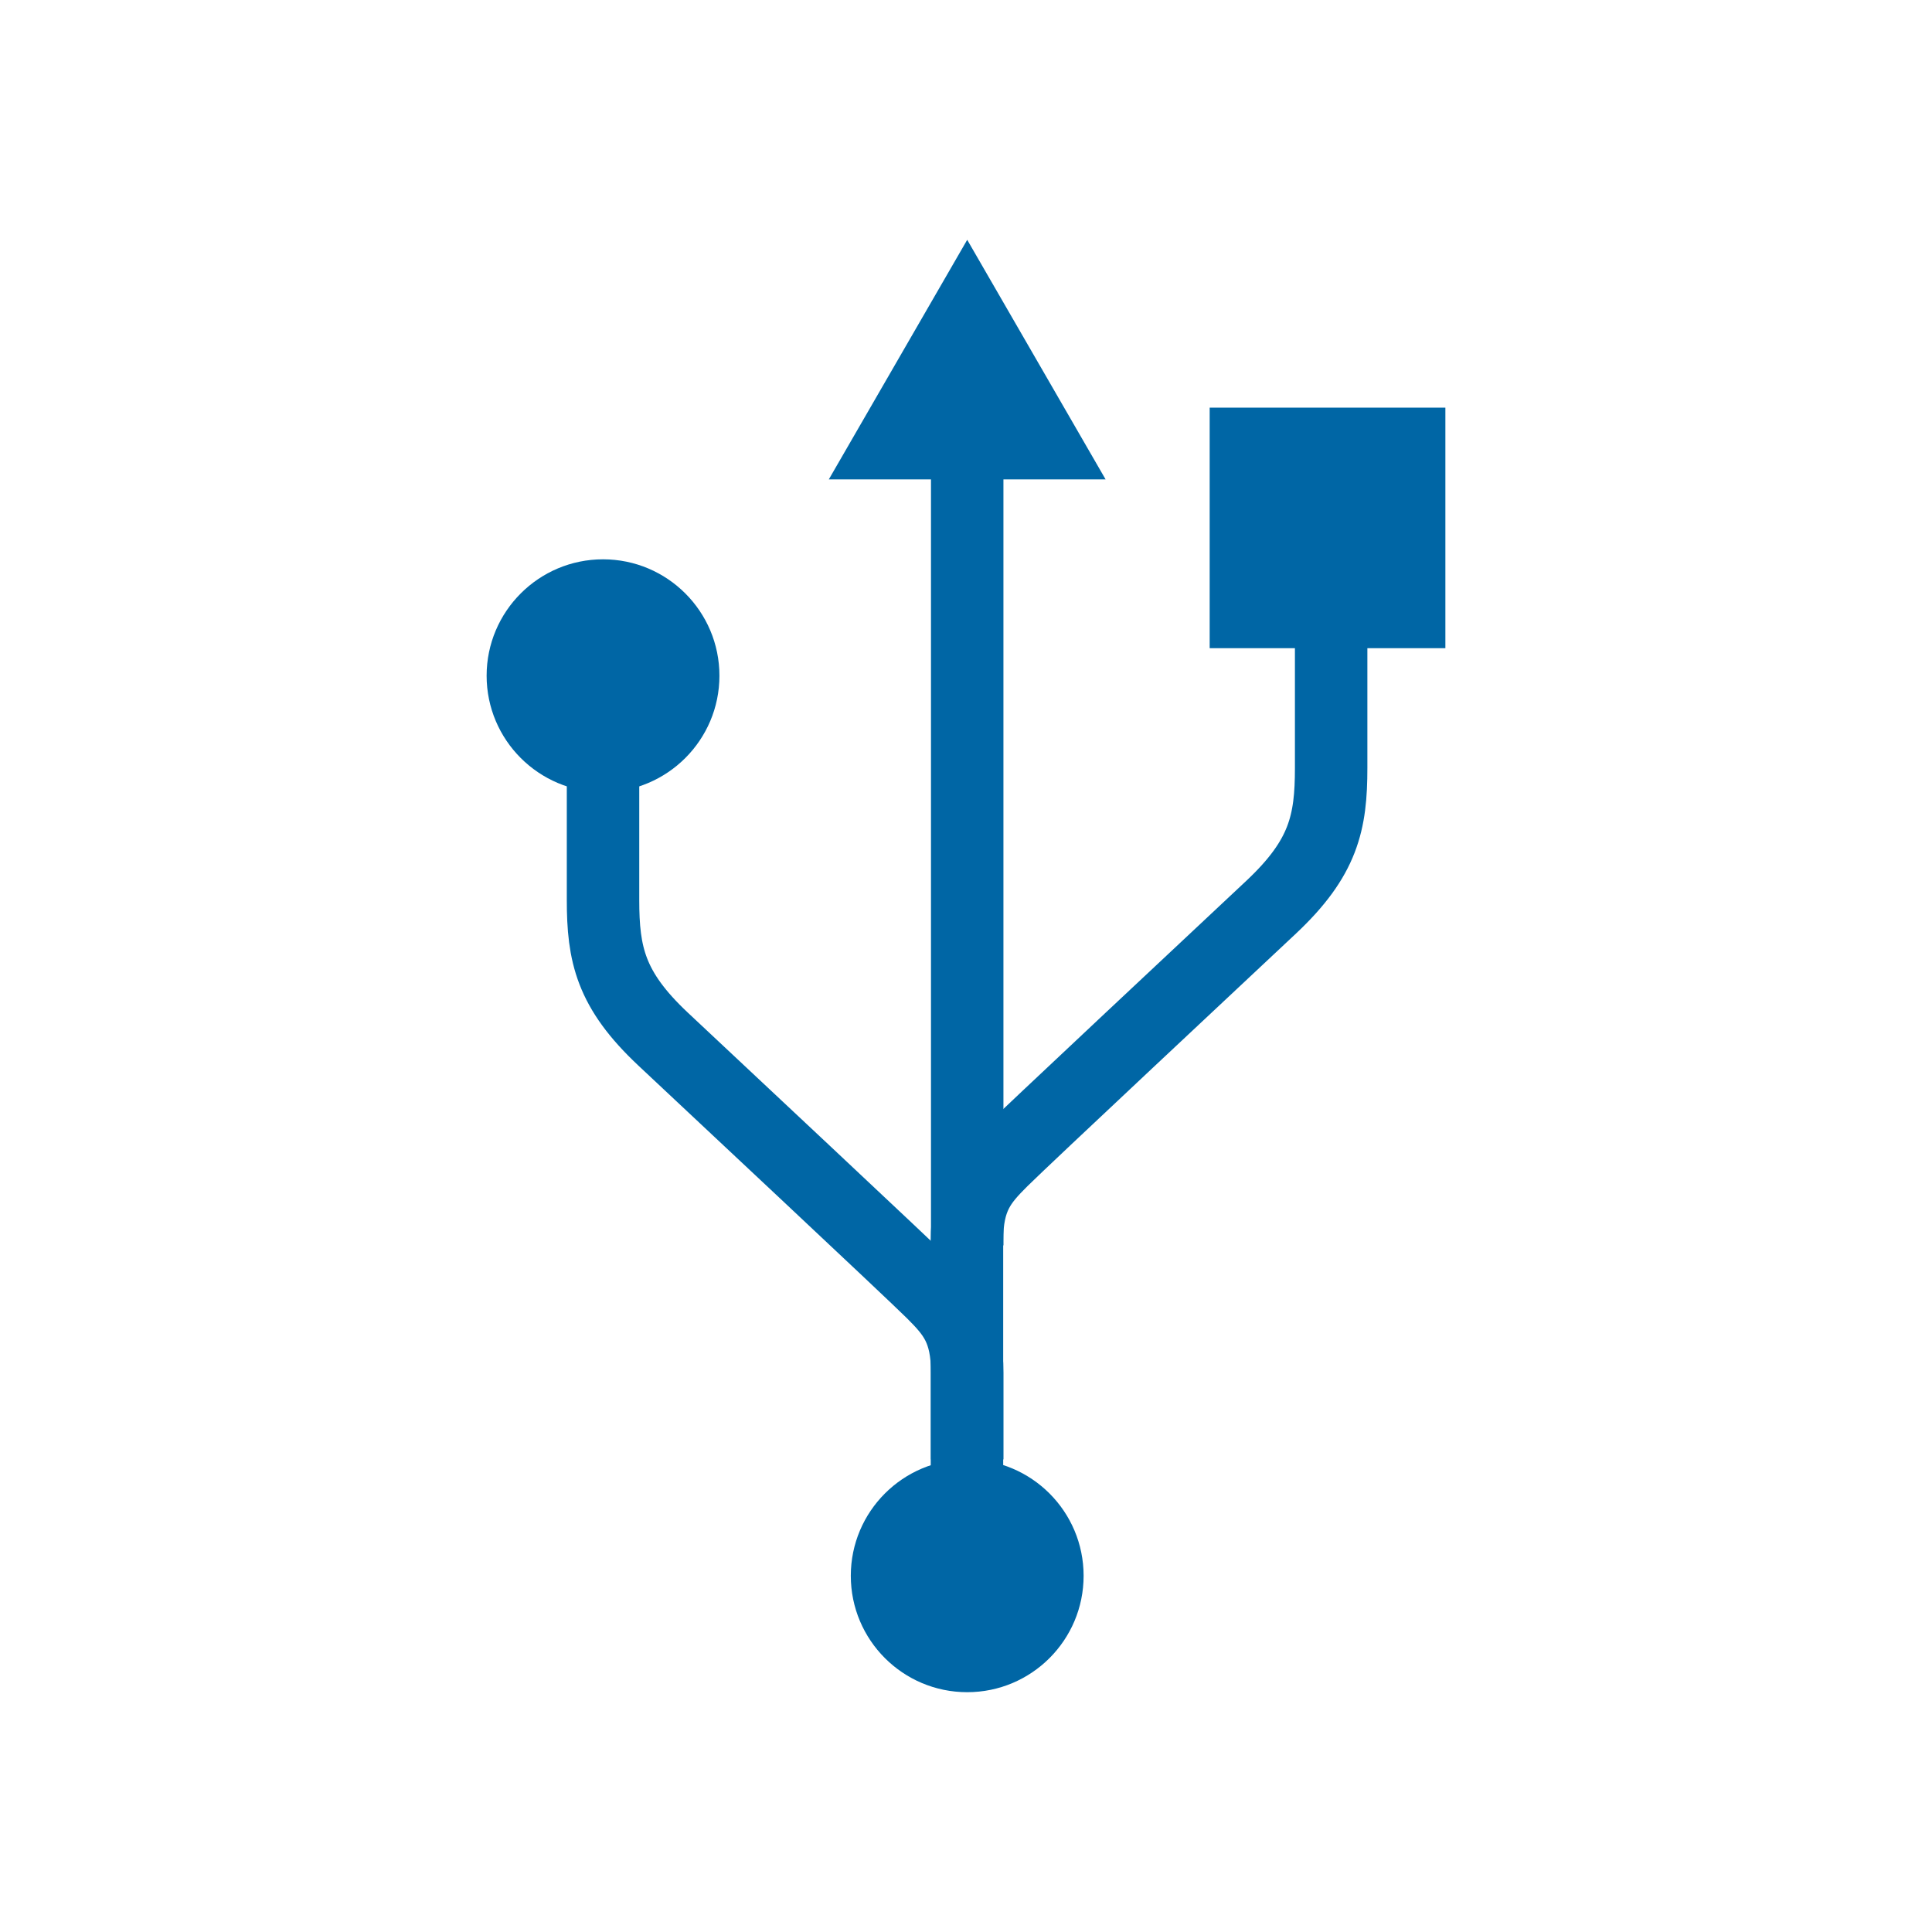 <?xml version="1.0" encoding="UTF-8"?>
<svg xmlns="http://www.w3.org/2000/svg" id="Layer_1" viewBox="0 0 80 80">
  <defs>
    <style>.cls-1{fill:none;stroke:#0066a5;stroke-linejoin:round;stroke-width:3px;}.cls-2{fill:#0066a5;}</style>
  </defs>
  <path class="cls-2" d="M24.97,32.8c-2.66,0-4.82-2.16-4.82-4.82s2.16-4.82,4.82-4.82,4.82,2.16,4.82,4.82-2.16,4.82-4.82,4.82Z"></path>
  <circle class="cls-2" cx="40.05" cy="65.25" r="4.82"></circle>
  <polygon class="cls-2" points="56.13 26.84 50.09 26.84 50.09 16.88 59.85 16.88 59.85 26.84 56.13 26.84"></polygon>
  <polygon class="cls-2" points="40.04 19.85 34.32 19.85 40.05 9.93 45.78 19.85 42.17 19.85 40.04 19.85"></polygon>
  <path class="cls-1" d="M24.97,32.44v4.82c0,2.26,.31,3.72,2.48,5.76,1.67,1.57,10.3,9.64,11.16,10.5,.86,.86,1.44,1.52,1.44,3.32v3.59"></path>
  <path class="cls-1" d="M55.12,26.01v5.79c0,2.26-.31,3.72-2.48,5.76-1.67,1.57-10.3,9.64-11.16,10.5-.86,.86-1.44,1.52-1.44,3.32v9.5"></path>
  <line class="cls-1" x1="40.05" y1="19.03" x2="40.05" y2="51.57"></line>
</svg>

